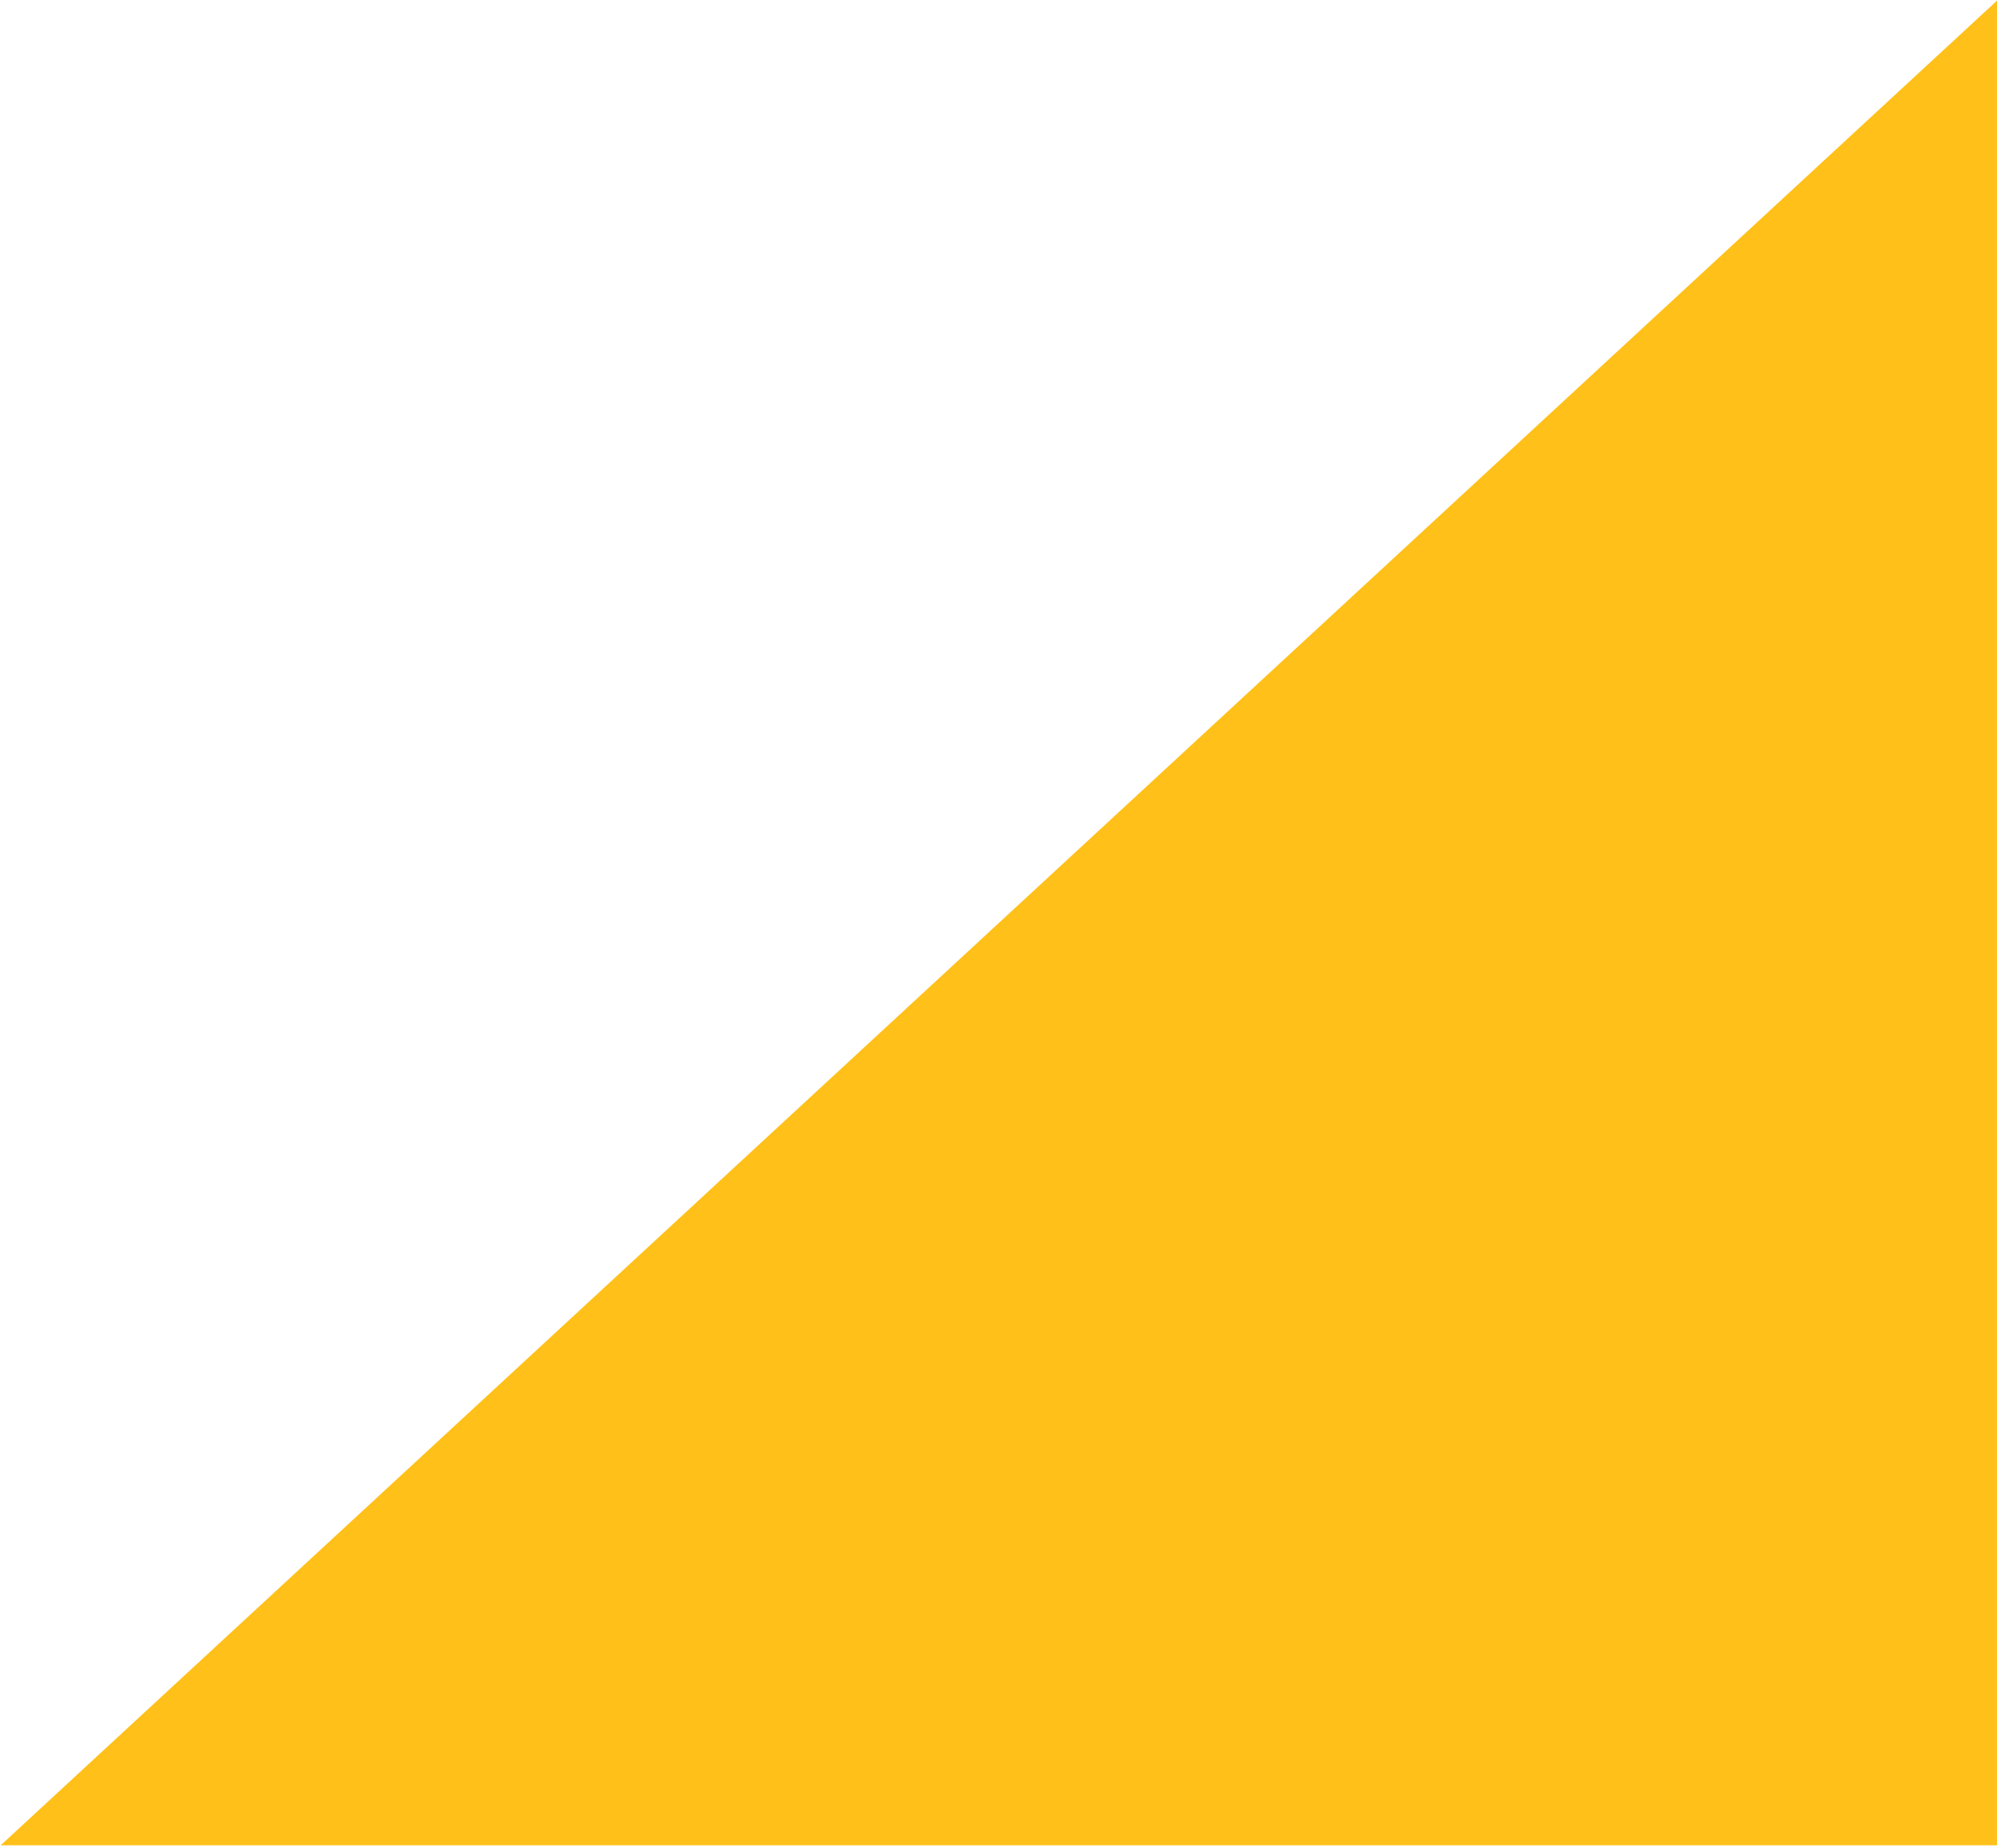 <?xml version="1.0" encoding="UTF-8"?> <svg xmlns="http://www.w3.org/2000/svg" width="605" height="560" viewBox="0 0 605 560" fill="none"> <path d="M605 559.167H0.203L605 0.183V559.167Z" fill="#FFC019"></path> </svg> 